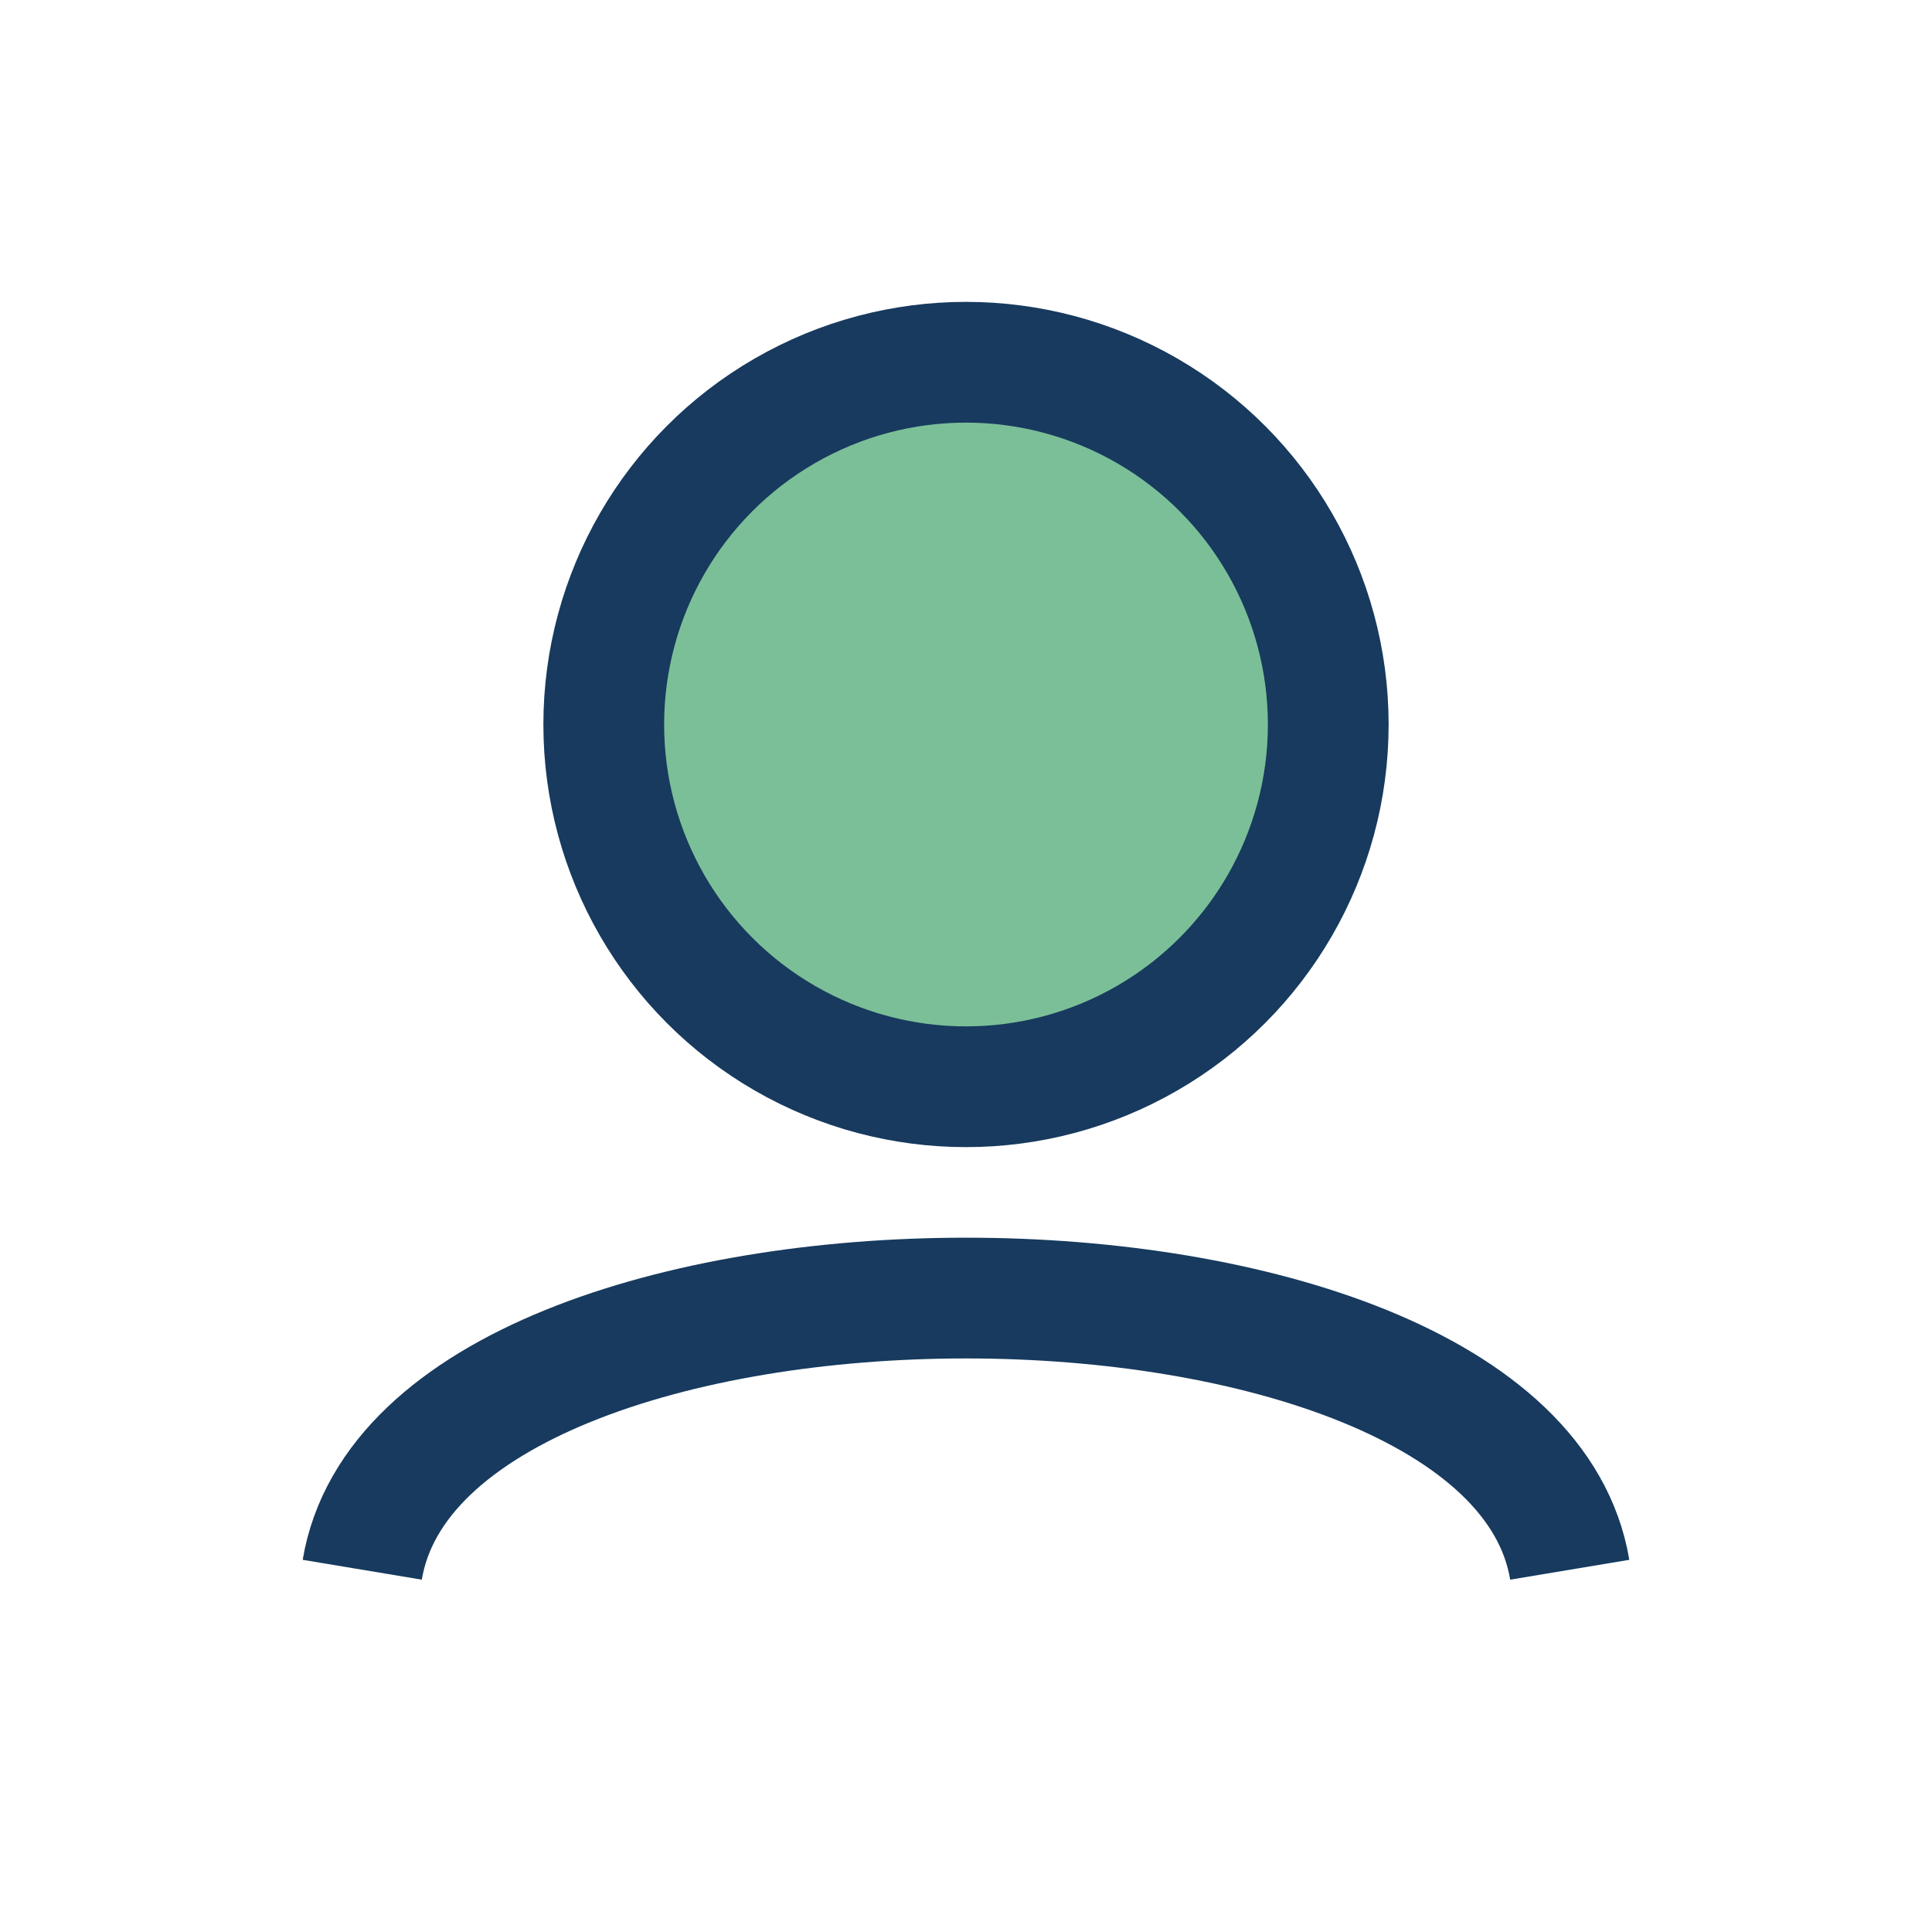 <?xml version="1.0" encoding="UTF-8"?>
<svg xmlns="http://www.w3.org/2000/svg" width="32" height="32" viewBox="0 0 32 32"><circle cx="16" cy="12" r="6" fill="#7BBF98" stroke="#173A5E" stroke-width="2"/><path d="M6 26c1-6 19-6 20 0" fill="none" stroke="#173A5E" stroke-width="2"/></svg>